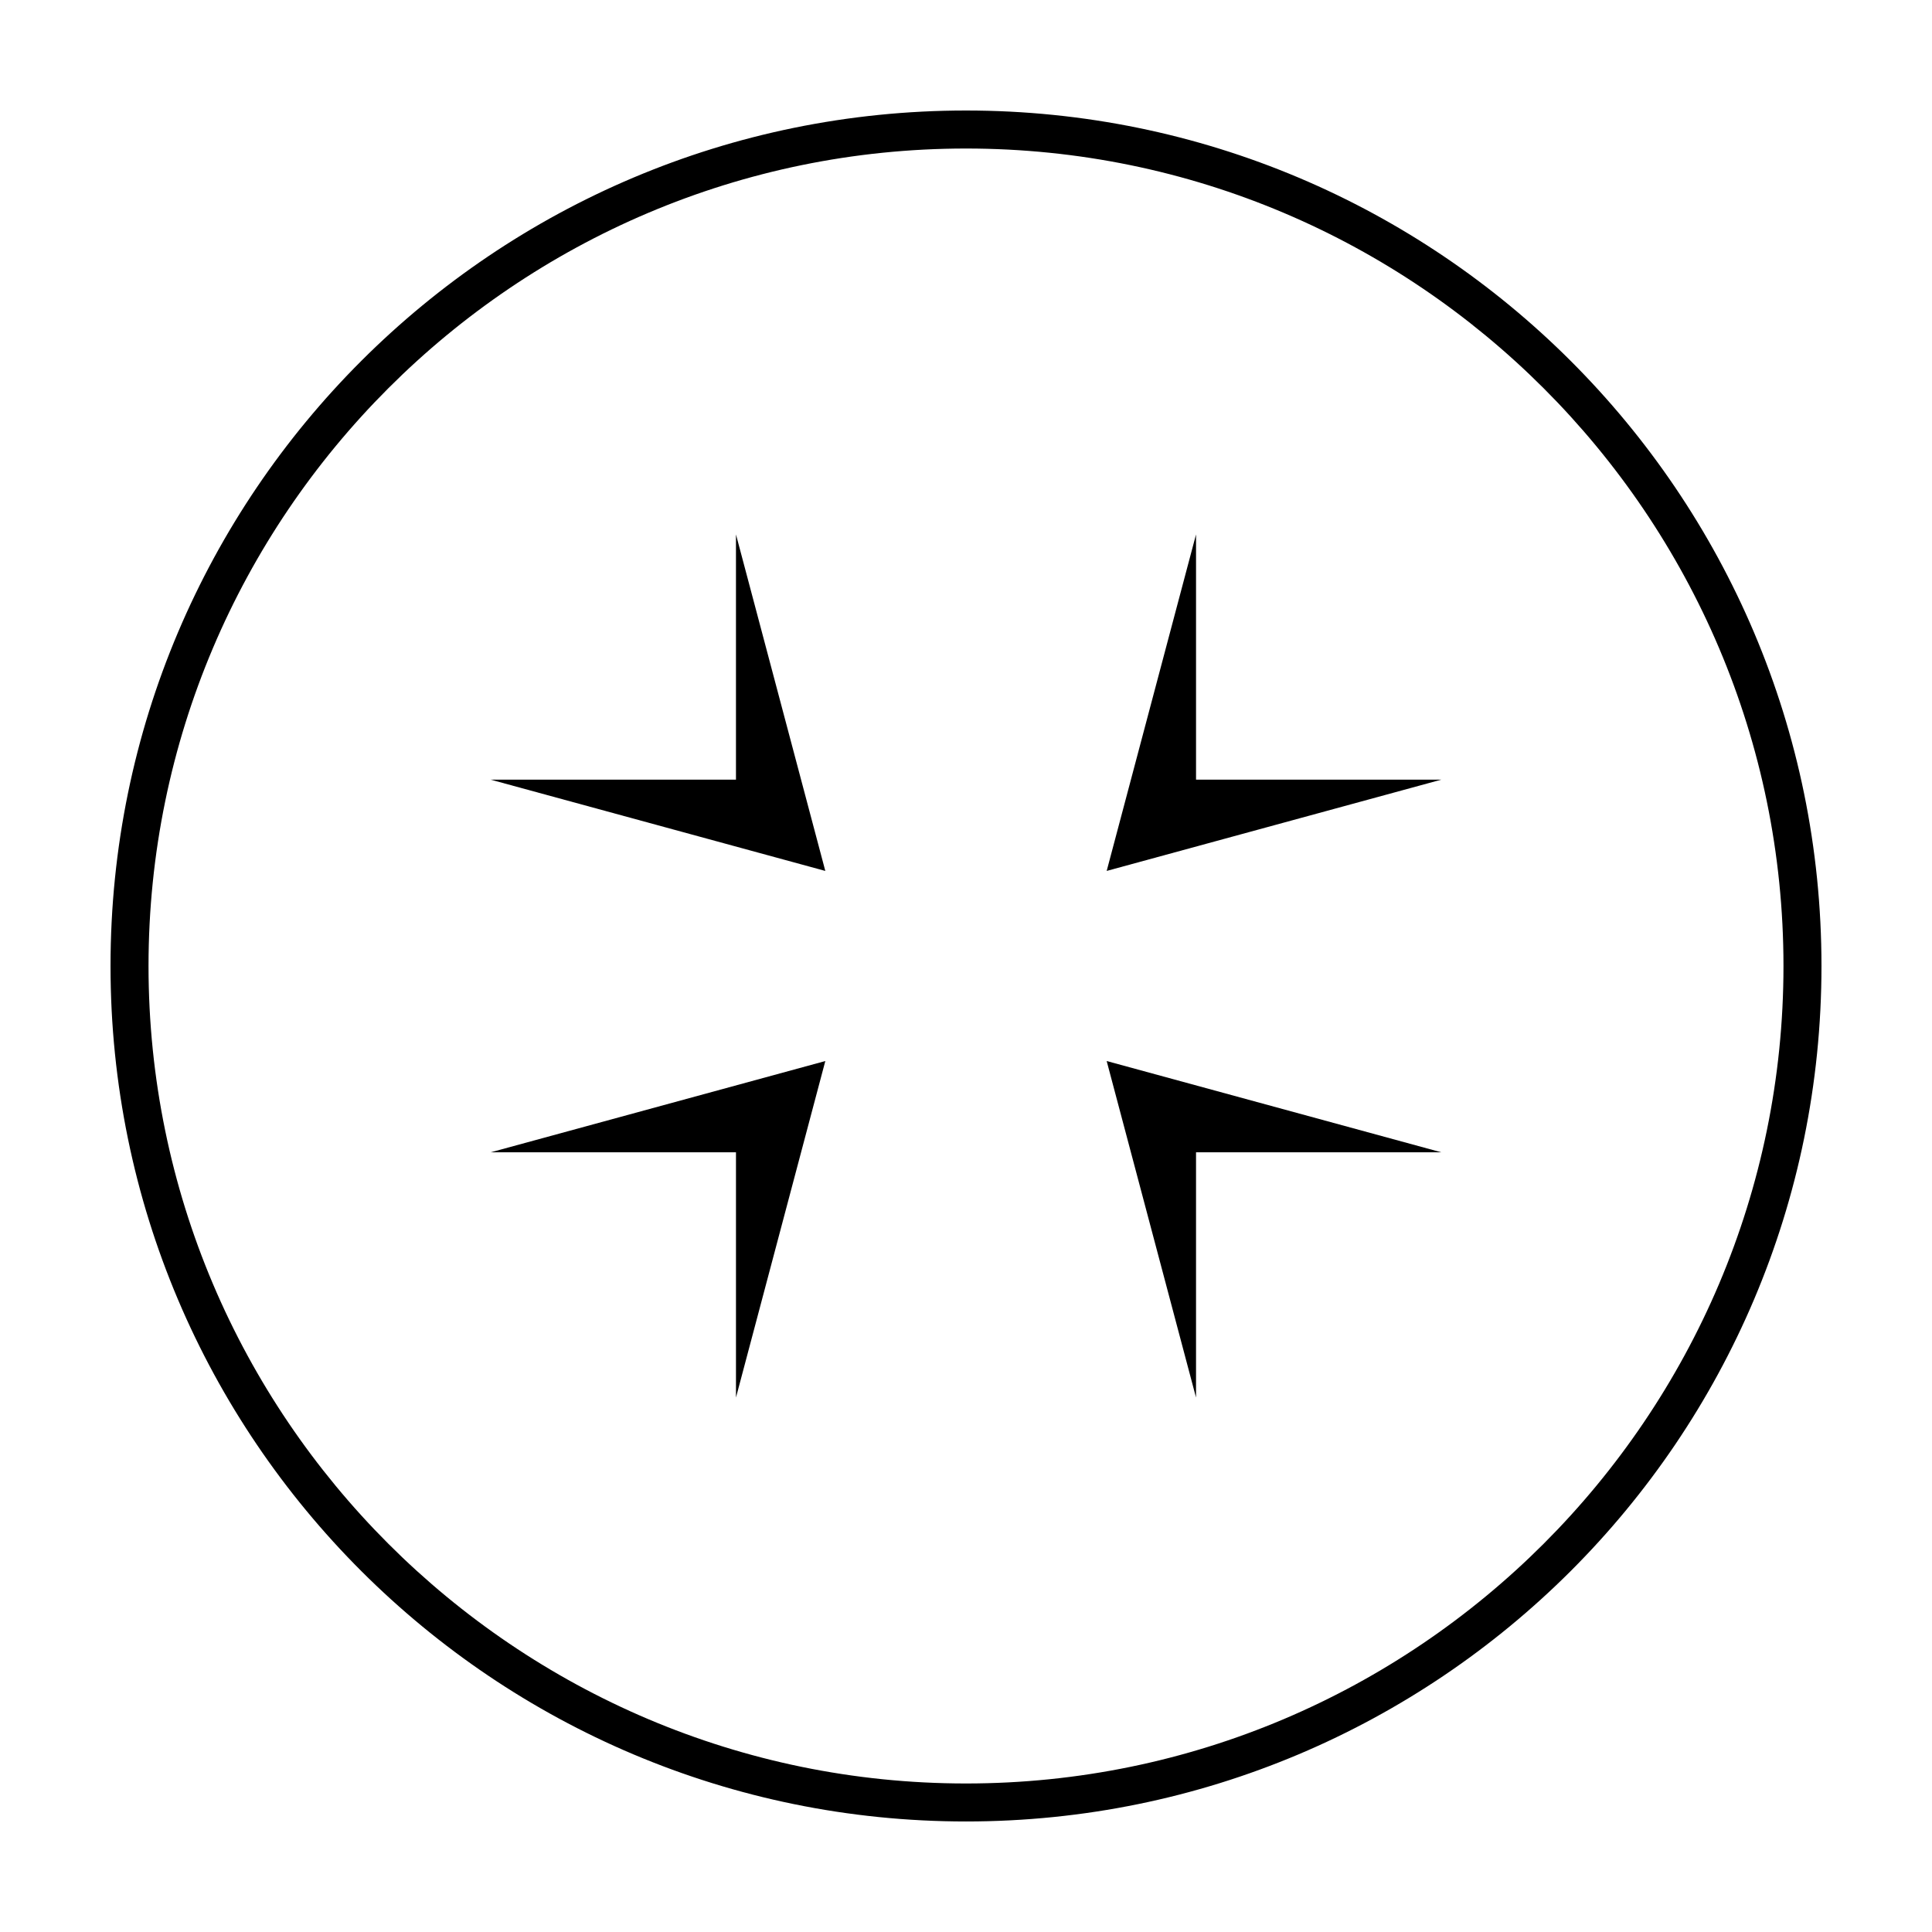 <?xml version="1.0" encoding="UTF-8"?>
<!-- Uploaded to: SVG Repo, www.svgrepo.com, Generator: SVG Repo Mixer Tools -->
<svg fill="#000000" width="800px" height="800px" version="1.1" viewBox="144 144 512 512" xmlns="http://www.w3.org/2000/svg">
 <g>
  <path d="m400 183.36c119.4 0 216.64 97.234 216.64 216.64 0 119.41-97.234 216.64-216.64 216.64-119.41 0-216.64-97.234-216.64-216.64 0-119.41 97.234-216.64 216.64-216.64m0-10.074c-124.95 0-226.71 101.27-226.71 226.71s101.77 226.71 226.71 226.71 226.71-101.27 226.71-226.71c-0.004-125.45-101.77-226.71-226.71-226.71z"/>
  <path d="m525.95 350.62h-64.988v-64.992l-23.68 89.176z"/>
  <path d="m339.04 285.63v64.992h-64.992l88.668 24.184z"/>
  <path d="m274.05 449.37h64.992v64.992l23.676-89.176z"/>
  <path d="m460.96 514.36v-64.992h64.988l-88.668-24.184z"/>
 </g>
</svg>